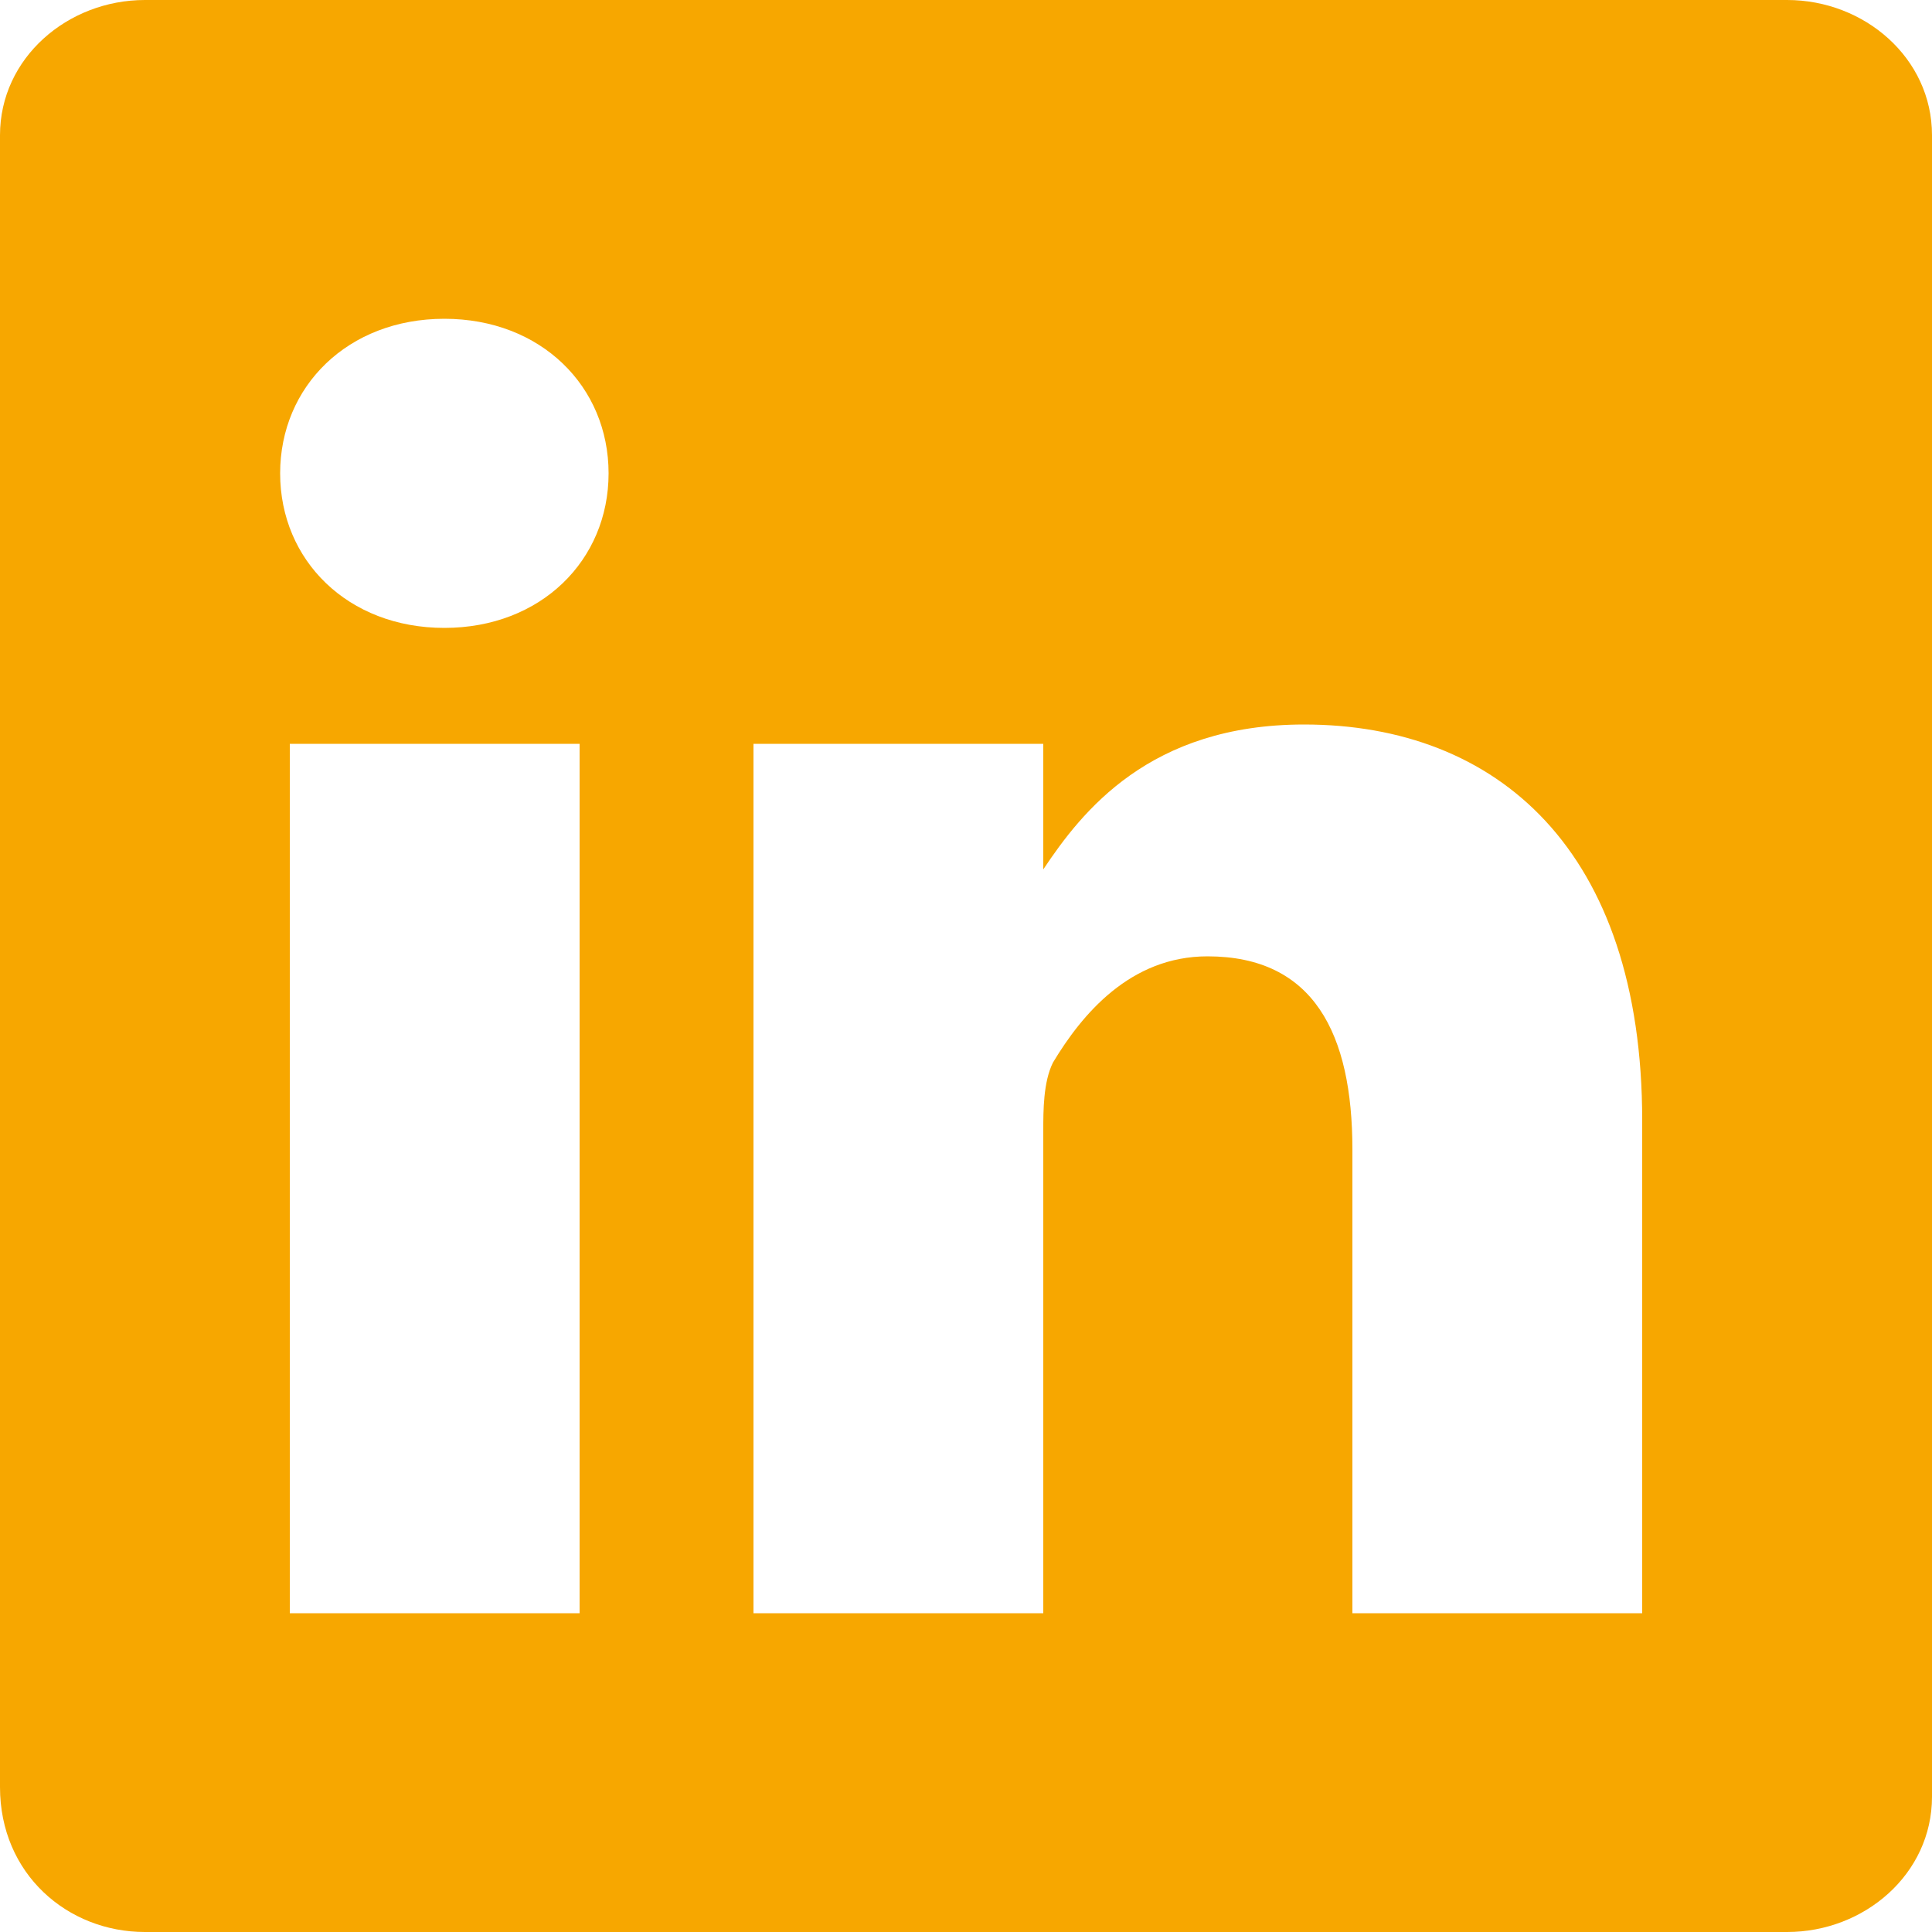 <svg id="Layer_1" xmlns="http://www.w3.org/2000/svg" viewBox="0 0 20 20"><style>.st0{fill:#f7a700}</style><path class="st0" d="M18.5 0h-17C.7 0 0 .6 0 1.4v17.1c0 .9.7 1.5 1.5 1.5h17c.8 0 1.5-.6 1.5-1.4V1.4c0-.8-.7-1.4-1.5-1.4zM6.1 16.7H3v-9h3v9zM4.6 6.5c-1 0-1.7-.7-1.7-1.6 0-.9.7-1.6 1.7-1.6s1.7.7 1.7 1.6c0 .9-.7 1.6-1.7 1.6zM17 16.7h-3v-4.8c0-1.2-.4-2-1.5-2-.8 0-1.3.6-1.6 1.1-.1.2-.1.5-.1.7v5h-3v-9h3V9c.4-.6 1.1-1.5 2.7-1.5 2 0 3.5 1.3 3.5 4.1v5.1zM10.8 9c-.1 0-.1 0 0 0z"/></svg>